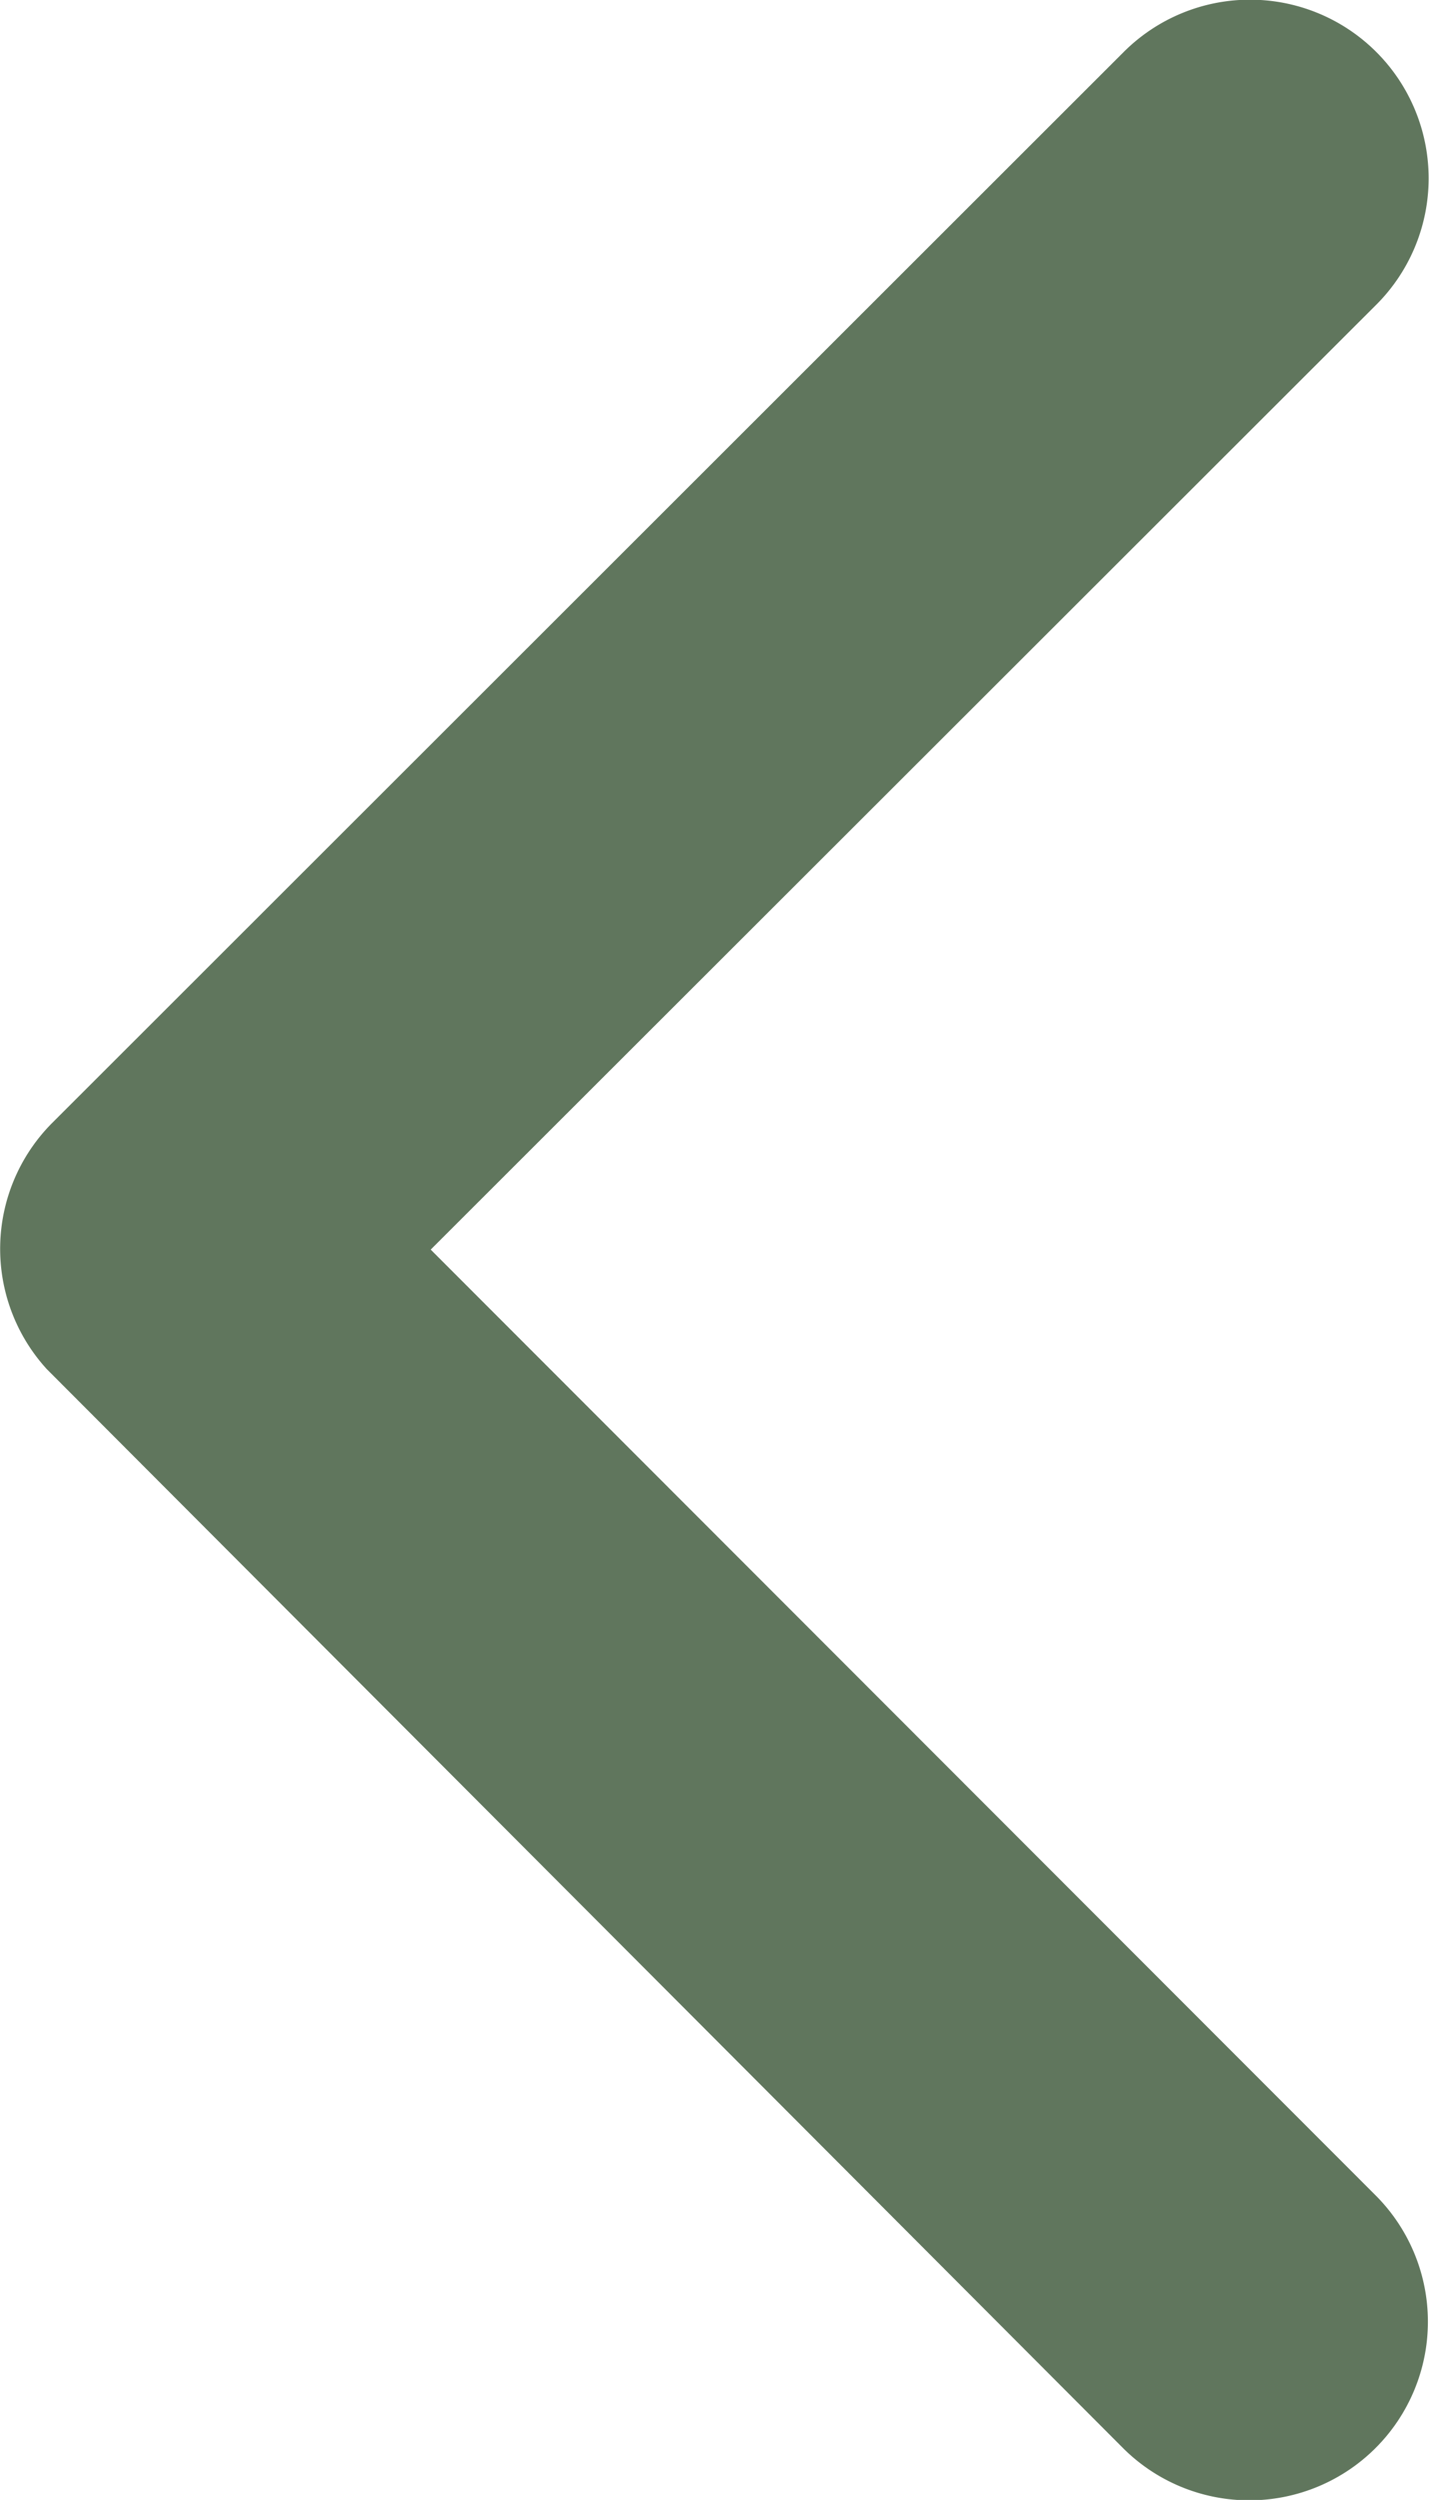 <svg xmlns="http://www.w3.org/2000/svg" width="15.683" height="27.432" viewBox="0 0 15.683 27.432">
  <path id="Icon_ionic-ios-arrow-back" data-name="Icon ionic-ios-arrow-back" d="M15.978,19.906,26.358,9.535a1.96,1.96,0,0,0-2.777-2.768L11.822,18.518a1.957,1.957,0,0,0-.057,2.7L23.573,33.054a1.96,1.96,0,1,0,2.777-2.768Z" transform="translate(-11.251 -6.194)" fill="#60765d"/>
</svg>
